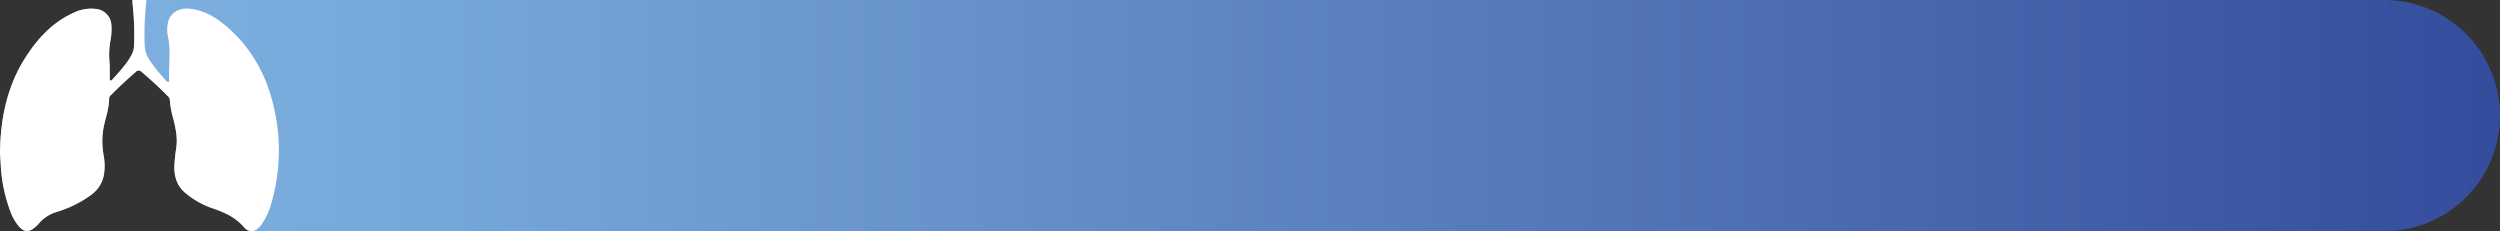<svg xmlns="http://www.w3.org/2000/svg" xmlns:xlink="http://www.w3.org/1999/xlink" viewBox="0 0 1050.64 97.15"><rect x="0" y="0" width="1050.64" height="97.15" fill="#333333" stroke="none"/><defs><style>.cls-1{fill:url(#Degradado_sin_nombre_15);}.cls-2{fill:#fff;}</style><linearGradient id="Degradado_sin_nombre_15" y1="48.58" x2="1050.64" y2="48.58" gradientUnits="userSpaceOnUse"><stop offset="0" stop-color="#7fb4e2"></stop><stop offset="0.22" stop-color="#73a3d6"></stop><stop offset="0.64" stop-color="#5376b8"></stop><stop offset="1" stop-color="#344c9c"></stop></linearGradient></defs><g id="Capa_2" data-name="Capa 2"><g id="ALL"><path class="cls-1" d="M1050.64,48.57h0a48.58,48.58,0,0,1-48.58,48.57H105.69a4.42,4.42,0,0,1-3.25-1.79c-3.66-4.2-8.39-6.23-13.44-7.93a35.73,35.73,0,0,1-10.7-6c-3.83-3-5.24-7.18-5-12a74.69,74.69,0,0,1,.8-7.45c.57-3.92-.21-7.73-1.12-11.53A40.16,40.16,0,0,1,71.37,42a2,2,0,0,0-.71-1.45Q65.34,35.09,59.5,30.21a1.56,1.56,0,0,0-2.42,0C53.5,33.33,50,36.51,46.7,39.89a2.13,2.13,0,0,0-.84,1.4c0,3.83-1.21,7.45-2.09,11.11a32.53,32.53,0,0,0-.17,13.22,23.53,23.53,0,0,1,.07,7.81,13.29,13.29,0,0,1-5.7,8.7A47.55,47.55,0,0,1,24,89a15.8,15.8,0,0,0-7.5,4.74,15.76,15.76,0,0,1-2.3,2.17c-2.12,1.67-4,1.56-5.92-.42a19.62,19.62,0,0,1-3.88-6.56,64.86,64.86,0,0,1-4.1-20C.17,67.11.06,65.27,0,64.22.22,49.4,3.08,36.05,10.76,24.08,15.82,16.2,22,9.46,30.75,5.46a16.7,16.7,0,0,1,9.54-1.7,7.16,7.16,0,0,1,6.53,7,25,25,0,0,1-.4,6.29A33.8,33.8,0,0,0,46,25.9c.18,2.32.08,4.67.12,7,0,.33-.09.72.24.91s.63-.1.84-.34c3-3.37,6.13-6.62,8.24-10.66a10.11,10.11,0,0,0,.93-4.54,116.44,116.44,0,0,0-.64-16.49c-.06-.59,0-1.18-.08-1.77h946.41A48.58,48.58,0,0,1,1050.64,48.57Z"></path><path class="cls-2" d="M113.87,85.93a26,26,0,0,1-4.27,8.81c-1.24,1.56-2.57,2.41-3.91,2.41a4.42,4.42,0,0,1-3.25-1.79c-3.66-4.2-8.39-6.23-13.44-7.93a35.73,35.73,0,0,1-10.7-6c-3.83-3-5.24-7.18-5-12a74.69,74.69,0,0,1,.8-7.45c.57-3.92-.21-7.73-1.12-11.53A40.16,40.16,0,0,1,71.37,42a2,2,0,0,0-.71-1.45Q65.34,35.09,59.5,30.21a1.56,1.56,0,0,0-2.42,0C53.5,33.33,50,36.51,46.7,39.89a2.13,2.13,0,0,0-.84,1.4c0,3.83-1.21,7.45-2.09,11.11a32.53,32.53,0,0,0-.17,13.22,23.53,23.53,0,0,1,.07,7.81,13.29,13.29,0,0,1-5.7,8.7A47.55,47.55,0,0,1,24,89a15.8,15.8,0,0,0-7.5,4.74,15.76,15.76,0,0,1-2.3,2.17c-2.12,1.67-4,1.56-5.92-.42a19.62,19.62,0,0,1-3.88-6.56,64.86,64.86,0,0,1-4.1-20C.17,67.11.06,65.27,0,64.22.22,49.4,3.08,36.05,10.76,24.08,15.82,16.2,22,9.46,30.75,5.46a16.7,16.7,0,0,1,9.54-1.7,7.16,7.16,0,0,1,6.53,7,25.49,25.49,0,0,1-.43,6.47A32,32,0,0,0,46,25.9c.18,2.32.08,4.67.12,7,0,.33-.09.72.24.91s.63-.1.84-.34c3-3.37,6.13-6.62,8.24-10.66a10.11,10.11,0,0,0,.93-4.54,116.44,116.44,0,0,0-.64-16.49c-.06-.55,0-1.11-.07-1.66a.48.48,0,0,1,0-.12h5.87c0,.63-.13,1.57-.25,3a112.58,112.58,0,0,0-.46,16.32A12.39,12.39,0,0,0,63,25.5a69.86,69.86,0,0,0,6.84,8.4c.25.28.48.73.92.57s.31-.66.3-1c-.22-6.2.84-12.43-.58-18.62a13.87,13.87,0,0,1,0-4.81c.59-4.3,4.35-6.84,9.05-6.4,6,.58,11,3.48,15.45,7.27,10.51,8.92,16.9,20.37,20,33.69A79.26,79.26,0,0,1,113.87,85.93Z"></path></g></g></svg>